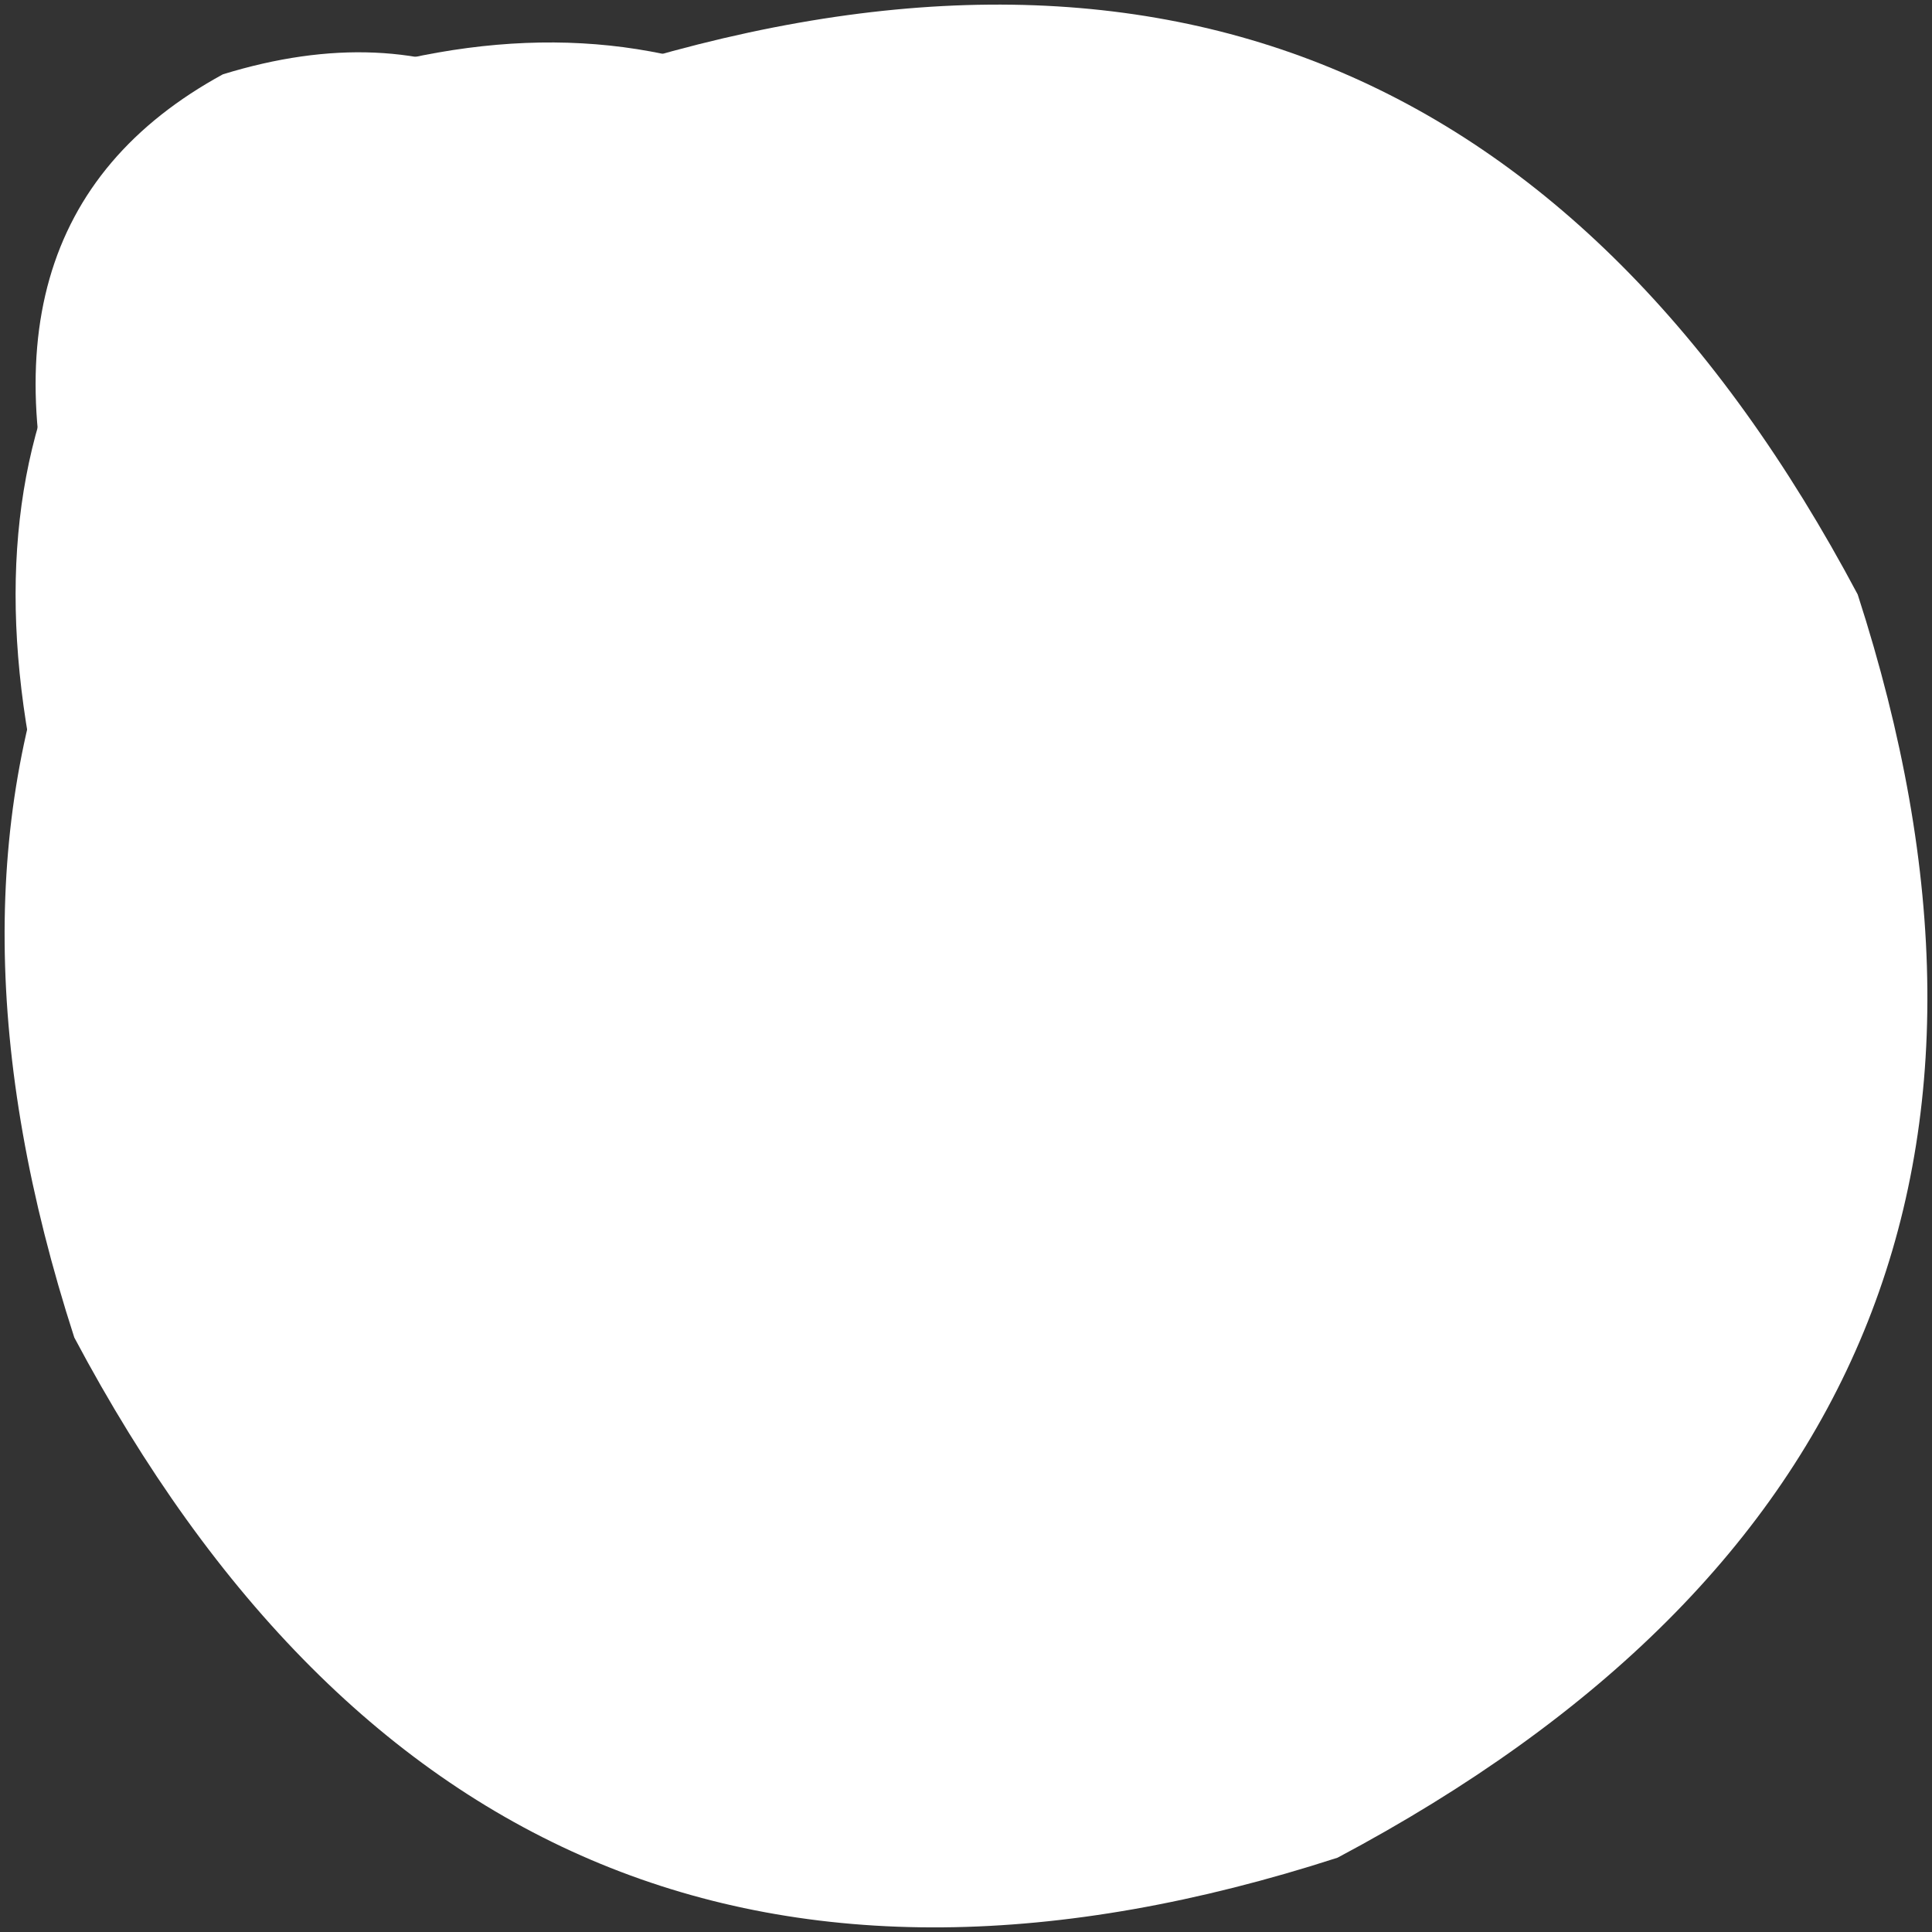 <?xml version="1.0" encoding="UTF-8" standalone="no"?>
<svg xmlns:xlink="http://www.w3.org/1999/xlink" height="3.9px" width="3.9px" xmlns="http://www.w3.org/2000/svg">
  <rect width="100%" height="100%" fill="#333333" stroke="none"/>
  <g transform="matrix(1.0, 0.0, 0.0, 1.0, 0.15, 0.15)">
    <path d="M0.0 2.55 Q-0.55 0.85 1.05 0.0 2.75 -0.55 3.6 1.05 4.15 2.75 2.55 3.6 0.85 4.15 0.0 2.55" fill="#ffffff" fill-rule="evenodd" stroke="none"/>
    <path d="M0.0 1.7 Q-0.4 0.5 0.55 0.0 1.55 -0.3 2.15 0.8 2.5 1.95 1.6 2.5 0.6 2.8 0.0 1.7" fill="#ffffff" fill-rule="evenodd" stroke="none"/>
    <path d="M0.0 1.05 Q-0.25 0.3 0.3 0.0 0.95 -0.2 1.3 0.5 1.55 1.2 0.95 1.5 0.35 1.7 0.0 1.05" fill="#ffffff" fill-rule="evenodd" stroke="none"/>
  </g>
</svg>
